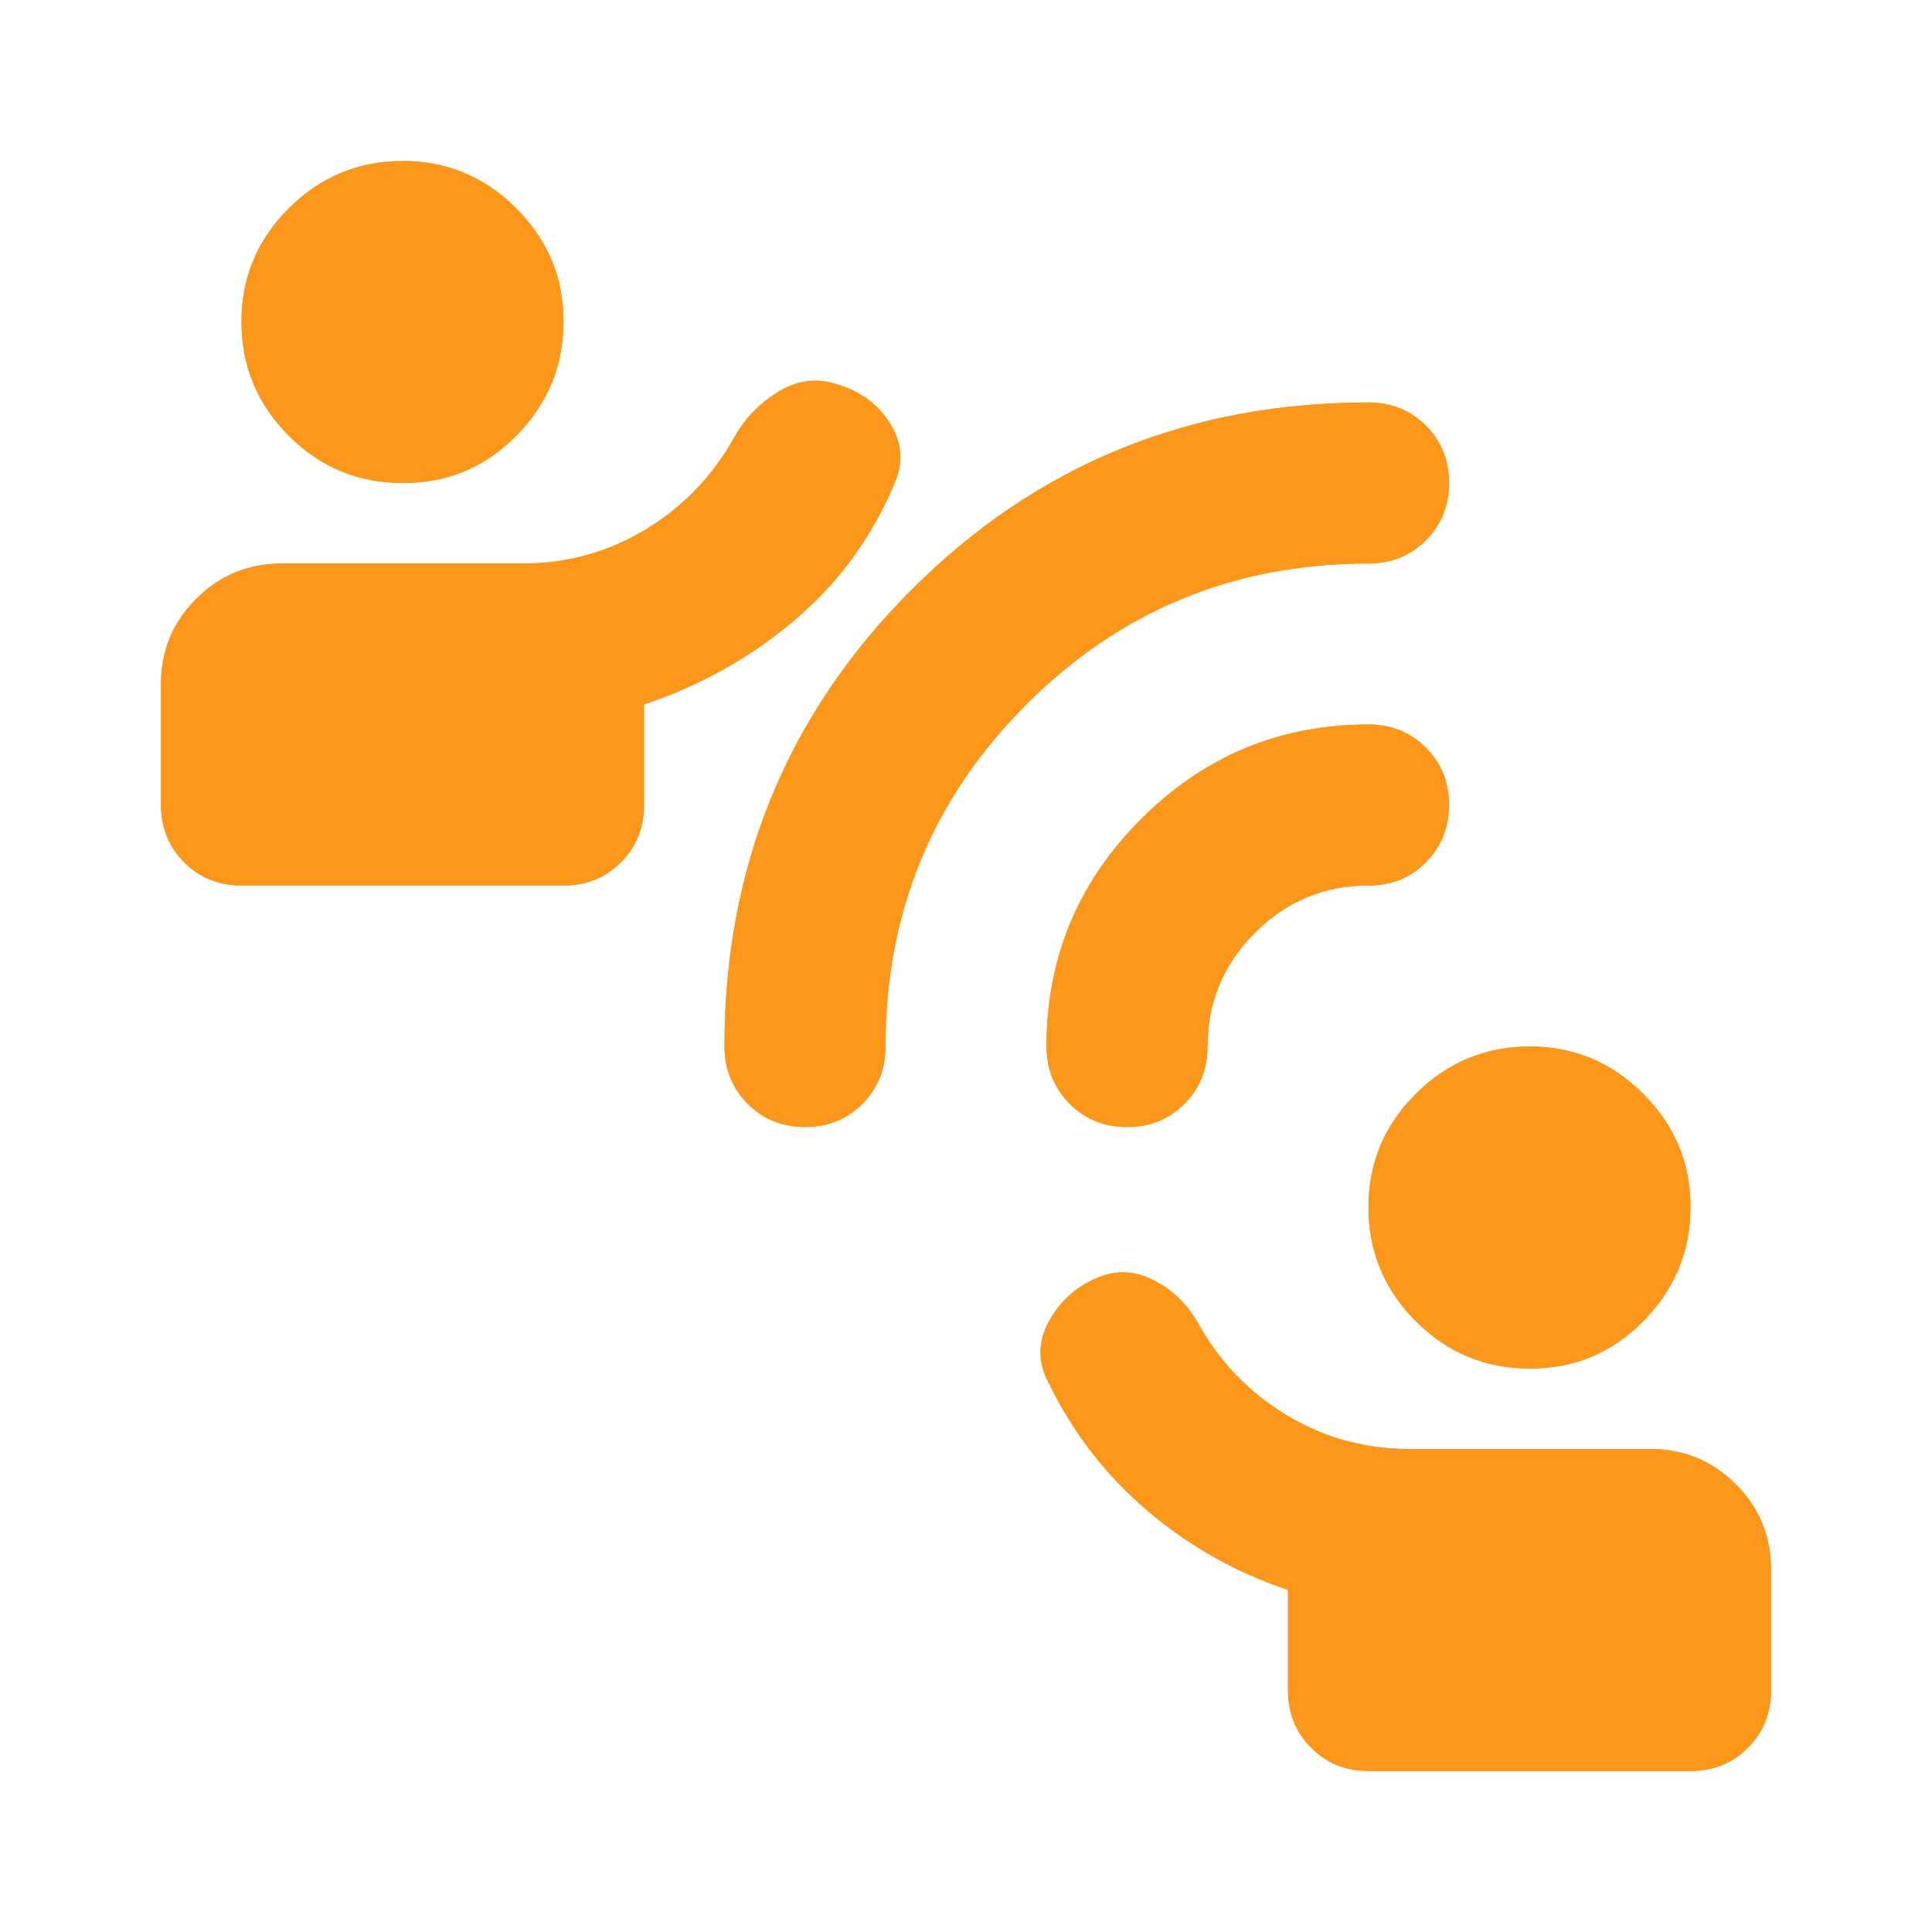 <svg width="24" height="24" viewBox="0 0 24 24" fill="none" xmlns="http://www.w3.org/2000/svg">
<path d="M17 22C16.717 22 16.479 21.904 16.288 21.712C16.097 21.52 16.001 21.283 16 21V19.75C15.35 19.533 14.767 19.204 14.25 18.763C13.733 18.322 13.325 17.792 13.025 17.175C12.892 16.925 12.892 16.675 13.025 16.425C13.158 16.175 13.358 15.992 13.625 15.875C13.858 15.775 14.092 15.783 14.325 15.9C14.558 16.017 14.742 16.192 14.875 16.425C15.142 16.908 15.508 17.292 15.975 17.575C16.442 17.858 16.95 18 17.5 18H20.5C20.917 18 21.271 18.146 21.563 18.438C21.855 18.73 22.001 19.084 22 19.5V21C22 21.283 21.904 21.521 21.712 21.713C21.52 21.905 21.283 22.001 21 22H17ZM19 17C18.45 17 17.979 16.804 17.588 16.413C17.197 16.022 17.001 15.551 17 15C16.999 14.449 17.195 13.979 17.588 13.588C17.981 13.197 18.451 13.001 19 13C19.549 12.999 20.02 13.195 20.413 13.588C20.806 13.981 21.002 14.452 21 15C20.998 15.548 20.802 16.019 20.413 16.413C20.024 16.807 19.553 17.003 19 17ZM3 11C2.717 11 2.479 10.904 2.288 10.712C2.097 10.52 2.001 10.283 2 10V8.5C2 8.083 2.146 7.729 2.438 7.438C2.73 7.147 3.084 7.001 3.5 7H6.5C7.05 7 7.558 6.858 8.025 6.575C8.492 6.292 8.858 5.908 9.125 5.425C9.258 5.192 9.442 5.004 9.675 4.863C9.908 4.722 10.15 4.692 10.4 4.775C10.683 4.858 10.9 5.017 11.05 5.25C11.2 5.483 11.225 5.725 11.125 5.975C10.842 6.658 10.425 7.233 9.875 7.7C9.325 8.167 8.7 8.517 8 8.75V10C8 10.283 7.904 10.521 7.712 10.713C7.52 10.905 7.283 11.001 7 11H3ZM5 6C4.45 6 3.979 5.804 3.588 5.413C3.197 5.022 3.001 4.551 3 4C2.999 3.449 3.195 2.979 3.588 2.588C3.981 2.197 4.451 2.001 5 2C5.549 1.999 6.02 2.195 6.413 2.588C6.806 2.981 7.002 3.452 7 4C6.998 4.548 6.802 5.019 6.413 5.413C6.024 5.807 5.553 6.003 5 6ZM10 14C9.717 14 9.479 13.904 9.288 13.712C9.097 13.52 9.001 13.283 9 13C9 10.767 9.775 8.875 11.325 7.325C12.875 5.775 14.767 5 17 5C17.283 5 17.521 5.096 17.713 5.287C17.905 5.478 18.001 5.716 18 6C17.999 6.284 17.903 6.522 17.712 6.713C17.521 6.904 17.283 7 17 7C15.333 7 13.917 7.583 12.75 8.75C11.583 9.917 11 11.333 11 13C11 13.283 10.904 13.521 10.712 13.713C10.52 13.905 10.283 14.001 10 14ZM14 14C13.717 14 13.479 13.904 13.288 13.712C13.097 13.52 13.001 13.283 13 13C13 11.9 13.392 10.958 14.175 10.175C14.958 9.392 15.9 9 17 9C17.283 9 17.521 9.096 17.713 9.288C17.905 9.48 18.001 9.717 18 10C17.999 10.283 17.903 10.52 17.712 10.713C17.521 10.906 17.283 11.001 17 11C16.45 11 15.979 11.196 15.588 11.588C15.197 11.98 15.001 12.451 15 13C15 13.283 14.904 13.521 14.712 13.713C14.52 13.905 14.283 14.001 14 14Z" fill="#FC971B"/>
<path d="M17 22C16.717 22 16.479 21.904 16.288 21.712C16.097 21.52 16.001 21.283 16 21V19.75C15.35 19.533 14.767 19.204 14.25 18.763C13.733 18.322 13.325 17.792 13.025 17.175C12.892 16.925 12.892 16.675 13.025 16.425C13.158 16.175 13.358 15.992 13.625 15.875C13.858 15.775 14.092 15.783 14.325 15.9C14.558 16.017 14.742 16.192 14.875 16.425C15.142 16.908 15.508 17.292 15.975 17.575C16.442 17.858 16.95 18 17.5 18H20.5C20.917 18 21.271 18.146 21.563 18.438C21.855 18.73 22.001 19.084 22 19.5V21C22 21.283 21.904 21.521 21.712 21.713C21.52 21.905 21.283 22.001 21 22H17ZM19 17C18.45 17 17.979 16.804 17.588 16.413C17.197 16.022 17.001 15.551 17 15C16.999 14.449 17.195 13.979 17.588 13.588C17.981 13.197 18.451 13.001 19 13C19.549 12.999 20.02 13.195 20.413 13.588C20.806 13.981 21.002 14.452 21 15C20.998 15.548 20.802 16.019 20.413 16.413C20.024 16.807 19.553 17.003 19 17ZM3 11C2.717 11 2.479 10.904 2.288 10.712C2.097 10.52 2.001 10.283 2 10V8.5C2 8.083 2.146 7.729 2.438 7.438C2.73 7.147 3.084 7.001 3.5 7H6.5C7.05 7 7.558 6.858 8.025 6.575C8.492 6.292 8.858 5.908 9.125 5.425C9.258 5.192 9.442 5.004 9.675 4.863C9.908 4.722 10.15 4.692 10.4 4.775C10.683 4.858 10.9 5.017 11.05 5.25C11.2 5.483 11.225 5.725 11.125 5.975C10.842 6.658 10.425 7.233 9.875 7.7C9.325 8.167 8.7 8.517 8 8.75V10C8 10.283 7.904 10.521 7.712 10.713C7.52 10.905 7.283 11.001 7 11H3ZM5 6C4.45 6 3.979 5.804 3.588 5.413C3.197 5.022 3.001 4.551 3 4C2.999 3.449 3.195 2.979 3.588 2.588C3.981 2.197 4.451 2.001 5 2C5.549 1.999 6.02 2.195 6.413 2.588C6.806 2.981 7.002 3.452 7 4C6.998 4.548 6.802 5.019 6.413 5.413C6.024 5.807 5.553 6.003 5 6ZM10 14C9.717 14 9.479 13.904 9.288 13.712C9.097 13.52 9.001 13.283 9 13C9 10.767 9.775 8.875 11.325 7.325C12.875 5.775 14.767 5 17 5C17.283 5 17.521 5.096 17.713 5.287C17.905 5.478 18.001 5.716 18 6C17.999 6.284 17.903 6.522 17.712 6.713C17.521 6.904 17.283 7 17 7C15.333 7 13.917 7.583 12.75 8.75C11.583 9.917 11 11.333 11 13C11 13.283 10.904 13.521 10.712 13.713C10.52 13.905 10.283 14.001 10 14ZM14 14C13.717 14 13.479 13.904 13.288 13.712C13.097 13.52 13.001 13.283 13 13C13 11.9 13.392 10.958 14.175 10.175C14.958 9.392 15.9 9 17 9C17.283 9 17.521 9.096 17.713 9.288C17.905 9.48 18.001 9.717 18 10C17.999 10.283 17.903 10.52 17.712 10.713C17.521 10.906 17.283 11.001 17 11C16.45 11 15.979 11.196 15.588 11.588C15.197 11.98 15.001 12.451 15 13C15 13.283 14.904 13.521 14.712 13.713C14.52 13.905 14.283 14.001 14 14Z" fill="#FC971B"/>
</svg>
